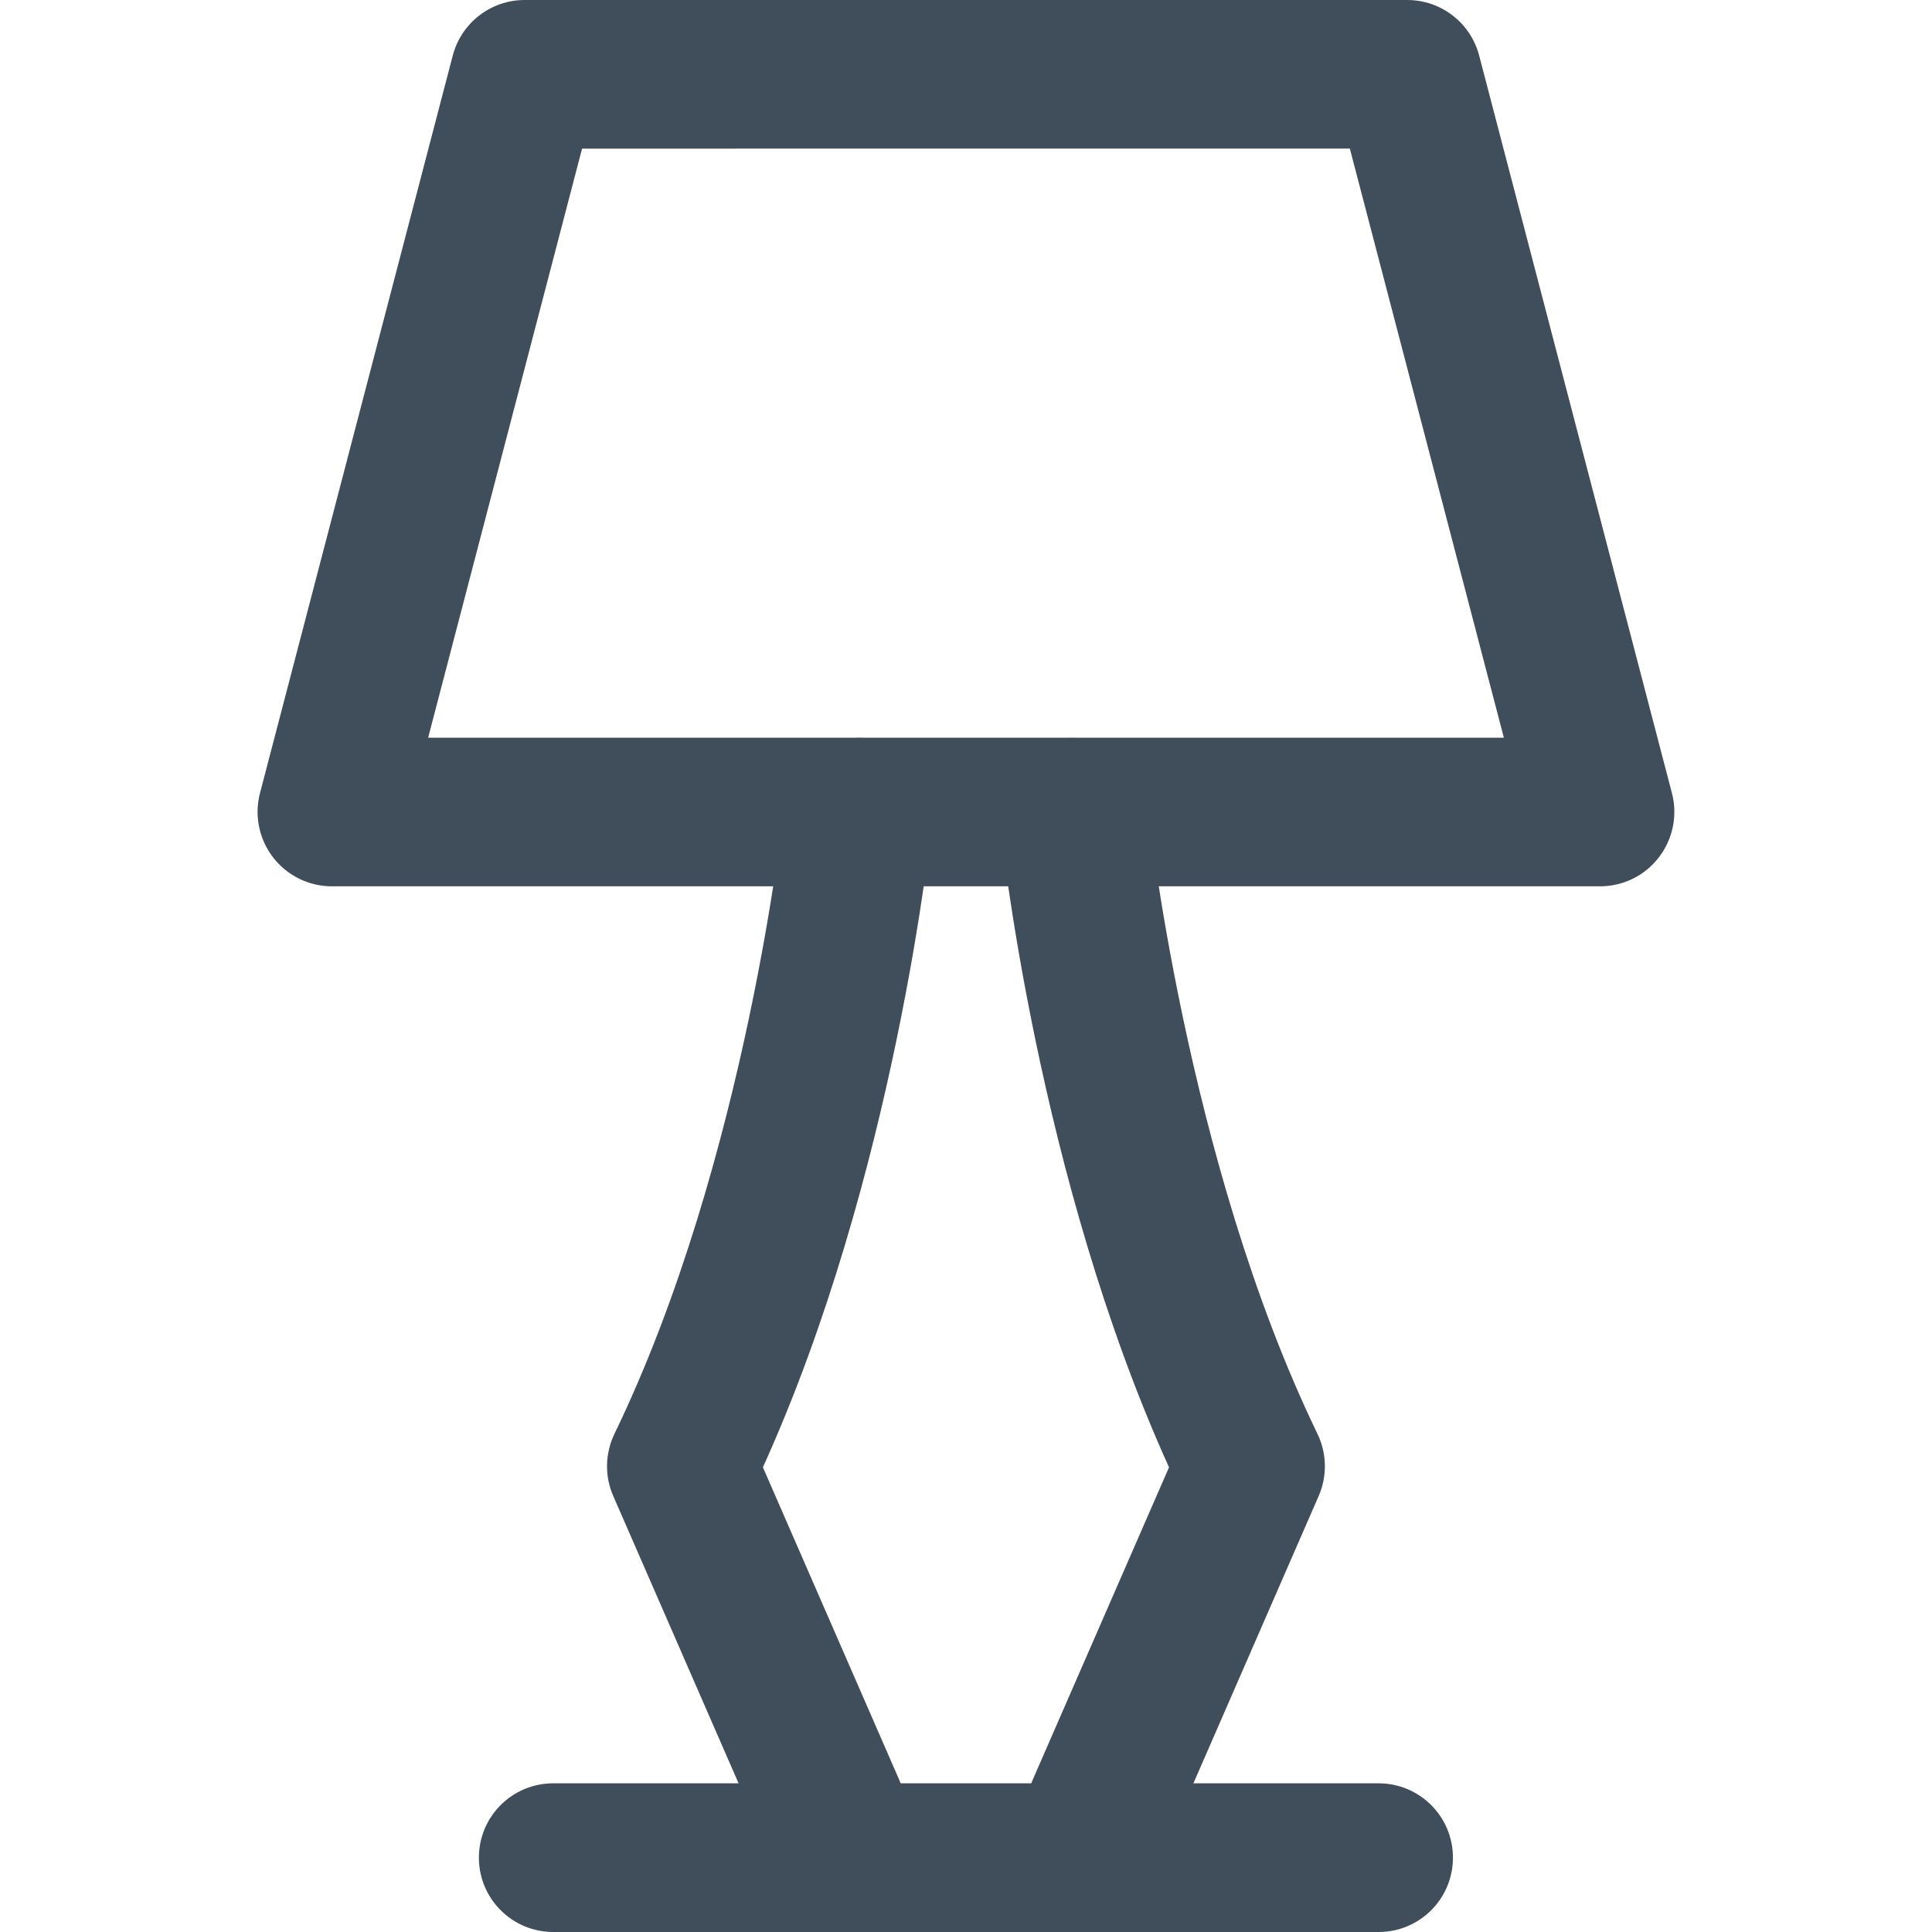 <svg viewBox="0 0 25 25" xmlns:xlink="http://www.w3.org/1999/xlink" height="25" width="25" xmlns="http://www.w3.org/2000/svg" id="uuid-3127ceaf-d50e-48ac-b23a-08501727853d"><defs><clipPath id="uuid-54bbaf99-b19d-4657-93c7-033ca2e0001d"><rect fill="none" height="25" width="25"></rect></clipPath></defs><g id="uuid-e98d19bd-ea76-4e20-a8c5-b43a81f04844"><g clip-path="url(#uuid-54bbaf99-b19d-4657-93c7-033ca2e0001d)"><g><g><g><path fill="#404d5b" d="M14.245,24.375c-.128,0-.258-.025-.383-.08-.487-.212-.71-.779-.498-1.266l1.763-4.042c-1.71-3.777-2.172-8.19-2.192-8.382-.054-.528,.331-.999,.86-1.054,.54-.039,1,.332,1.054,.86,.005,.045,.485,4.597,2.199,8.143,.122,.253,.128,.546,.016,.803l-1.936,4.441c-.158,.362-.512,.577-.883,.577Z"></path><path fill="#404d5b" d="M10.755,24.375c-.371,0-.725-.215-.883-.577l-1.937-4.441c-.112-.256-.106-.55,.016-.803,1.719-3.555,2.194-8.098,2.199-8.143,.054-.528,.52-.9,1.054-.86,.529,.054,.914,.525,.86,1.054-.02,.192-.482,4.606-2.192,8.382l1.763,4.042c.212,.486-.01,1.053-.498,1.266-.125,.054-.255,.08-.383,.08Z"></path></g><path fill="#404d5b" d="M17.84,25H7.159c-.531,0-.962-.43-.962-.962s.43-.962,.962-.962h10.68c.531,0,.962,.43,.962,.962s-.43,.962-.962,.962Z"></path></g><path fill="#404d5b" d="M20.705,11.469H4.295c-.298,0-.579-.138-.761-.374-.182-.236-.245-.543-.17-.831L5.859,.718C5.97,.295,6.352,0,6.789,0h11.42C18.647,0,19.029,.295,19.14,.718l2.495,9.546c.075,.288,.012,.595-.17,.831-.181,.236-.463,.374-.761,.374Zm-15.164-1.923h13.919l-1.993-7.623H7.532l-1.992,7.623Z"></path></g></g></g></svg>